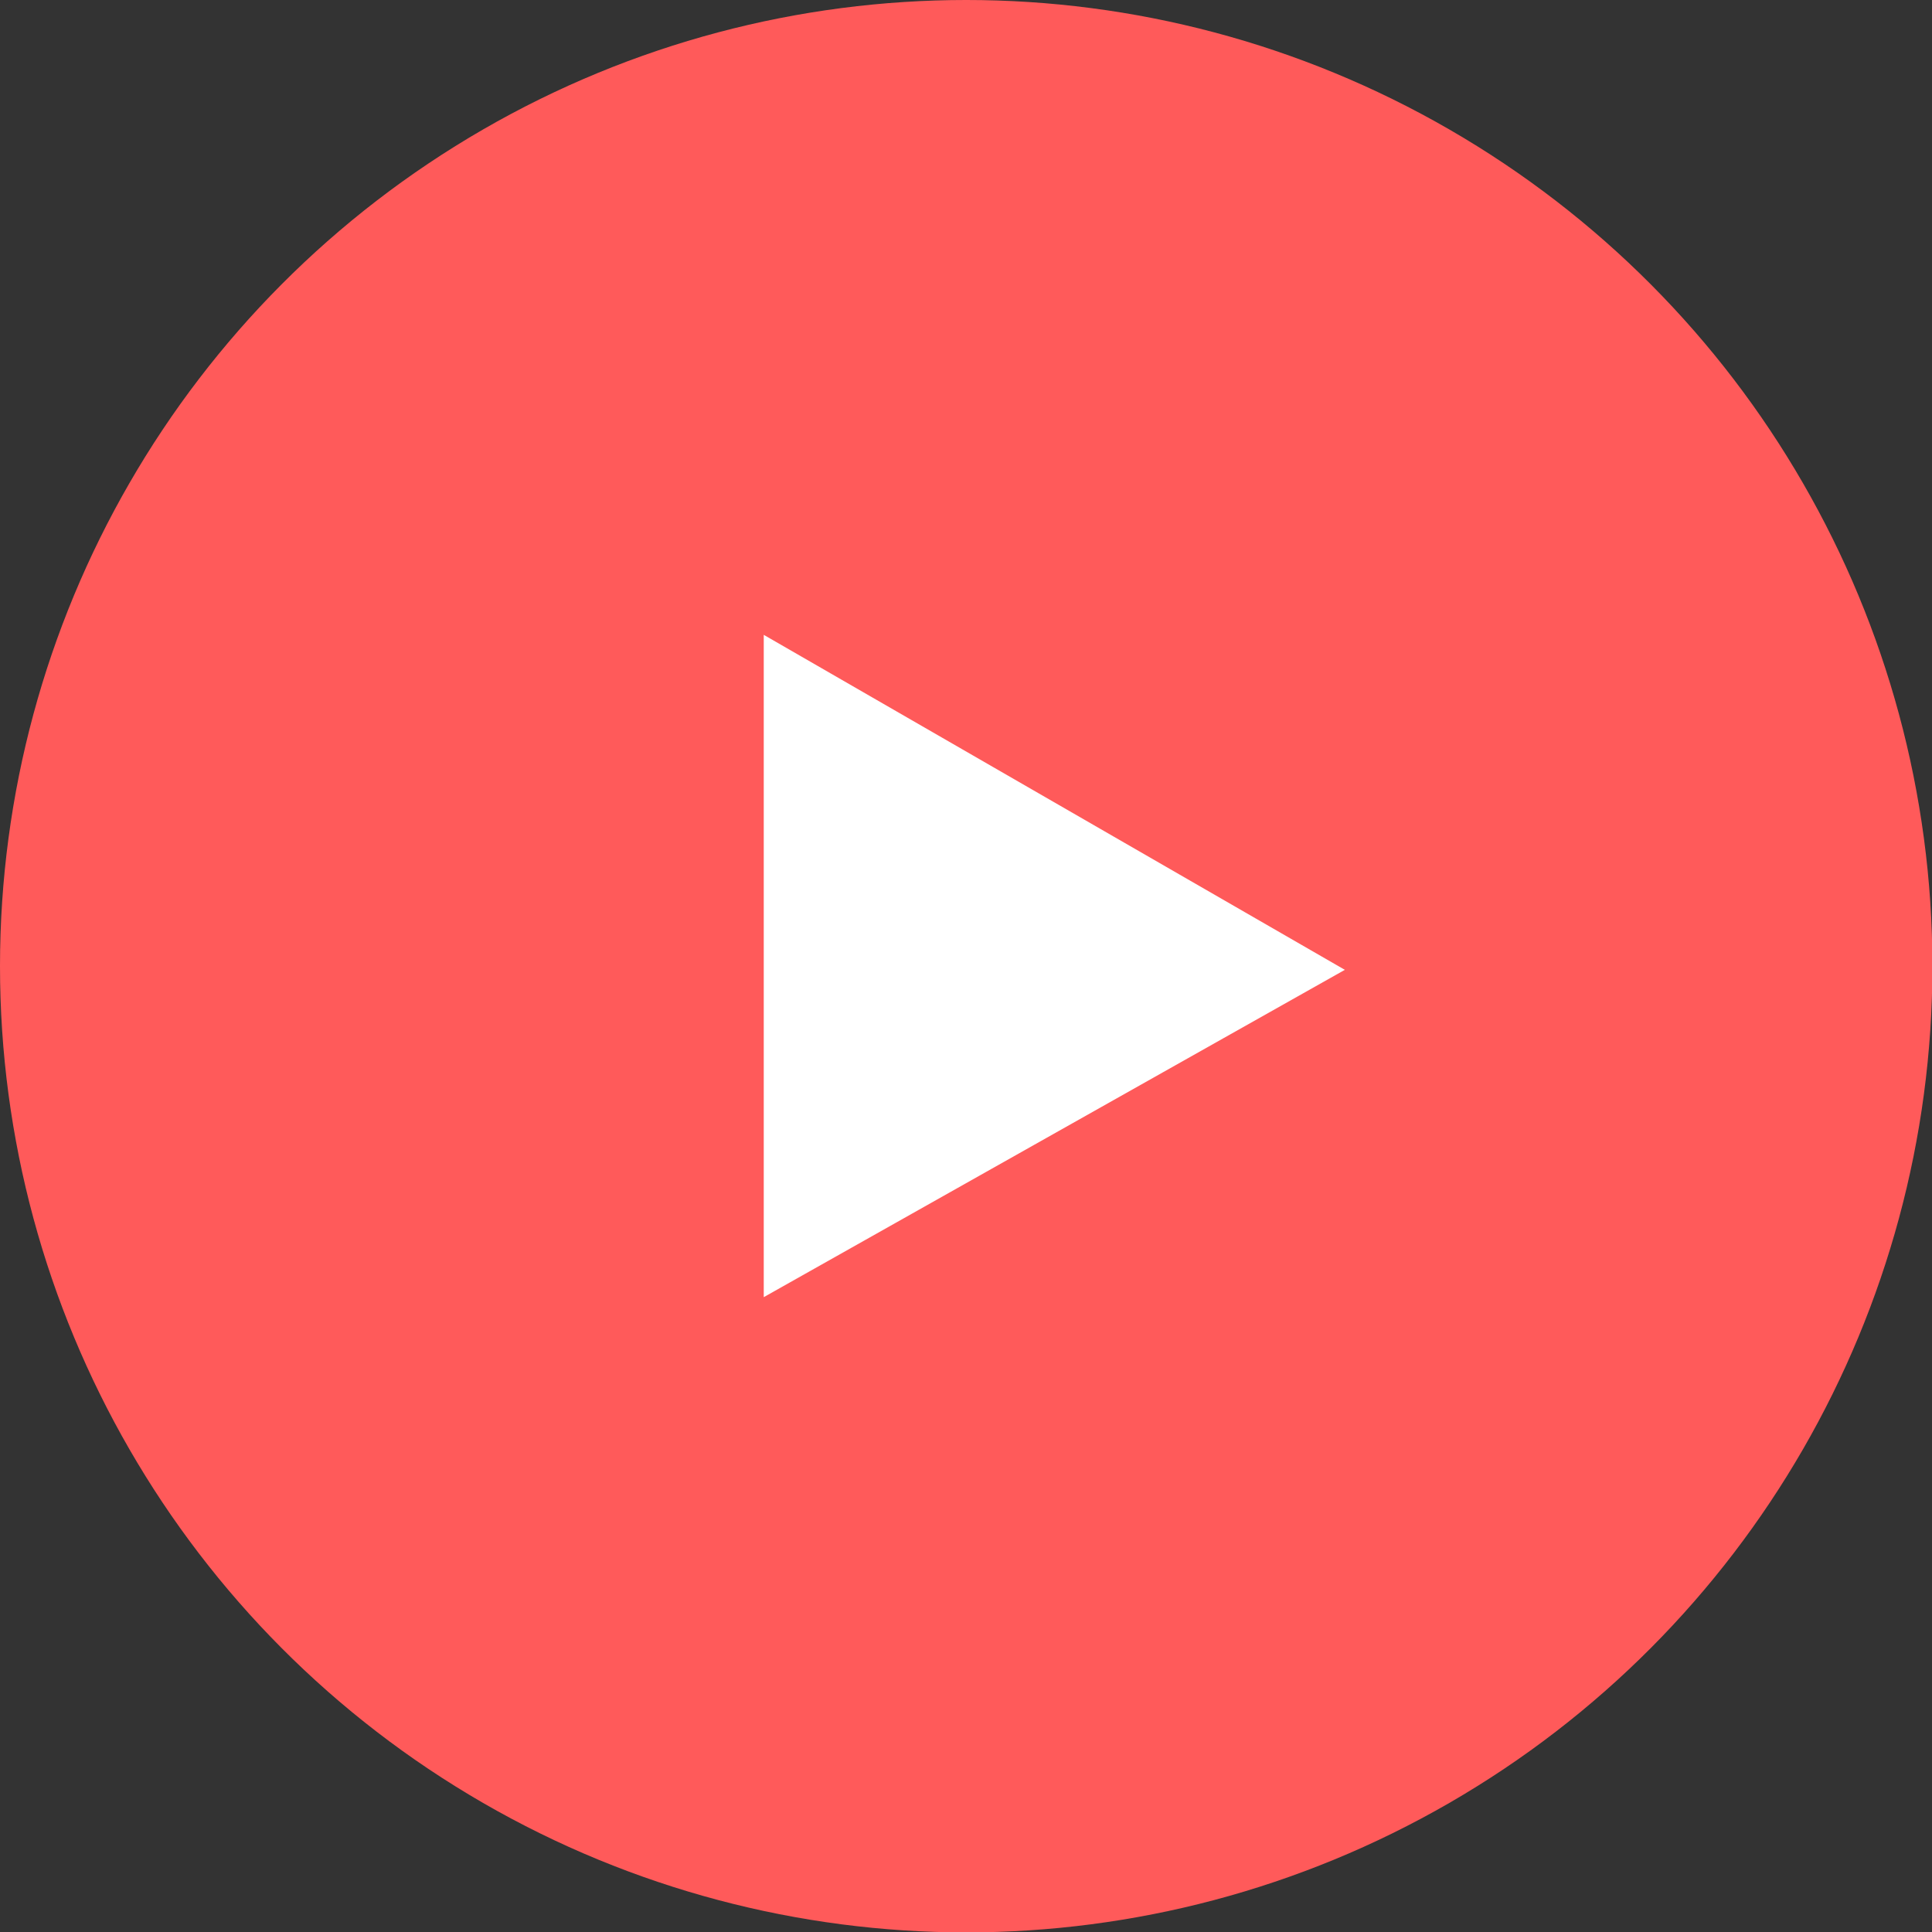 <?xml version="1.0" encoding="UTF-8"?> <svg xmlns="http://www.w3.org/2000/svg" viewBox="0 0 47.81 47.81"><rect x="0" y="0" width="47.81" height="47.81" fill="#333333" stroke="none"/> <g id="Слой_2" data-name="Слой 2"> <g id="Слой_1-2" data-name="Слой 1"> <circle cx="23.91" cy="23.91" r="23.91" style="fill: #ff5a5a"></circle> <path d="M33.28,24,18.9,15.71V32.1Z" style="fill: #fff"></path> </g> </g> </svg> 